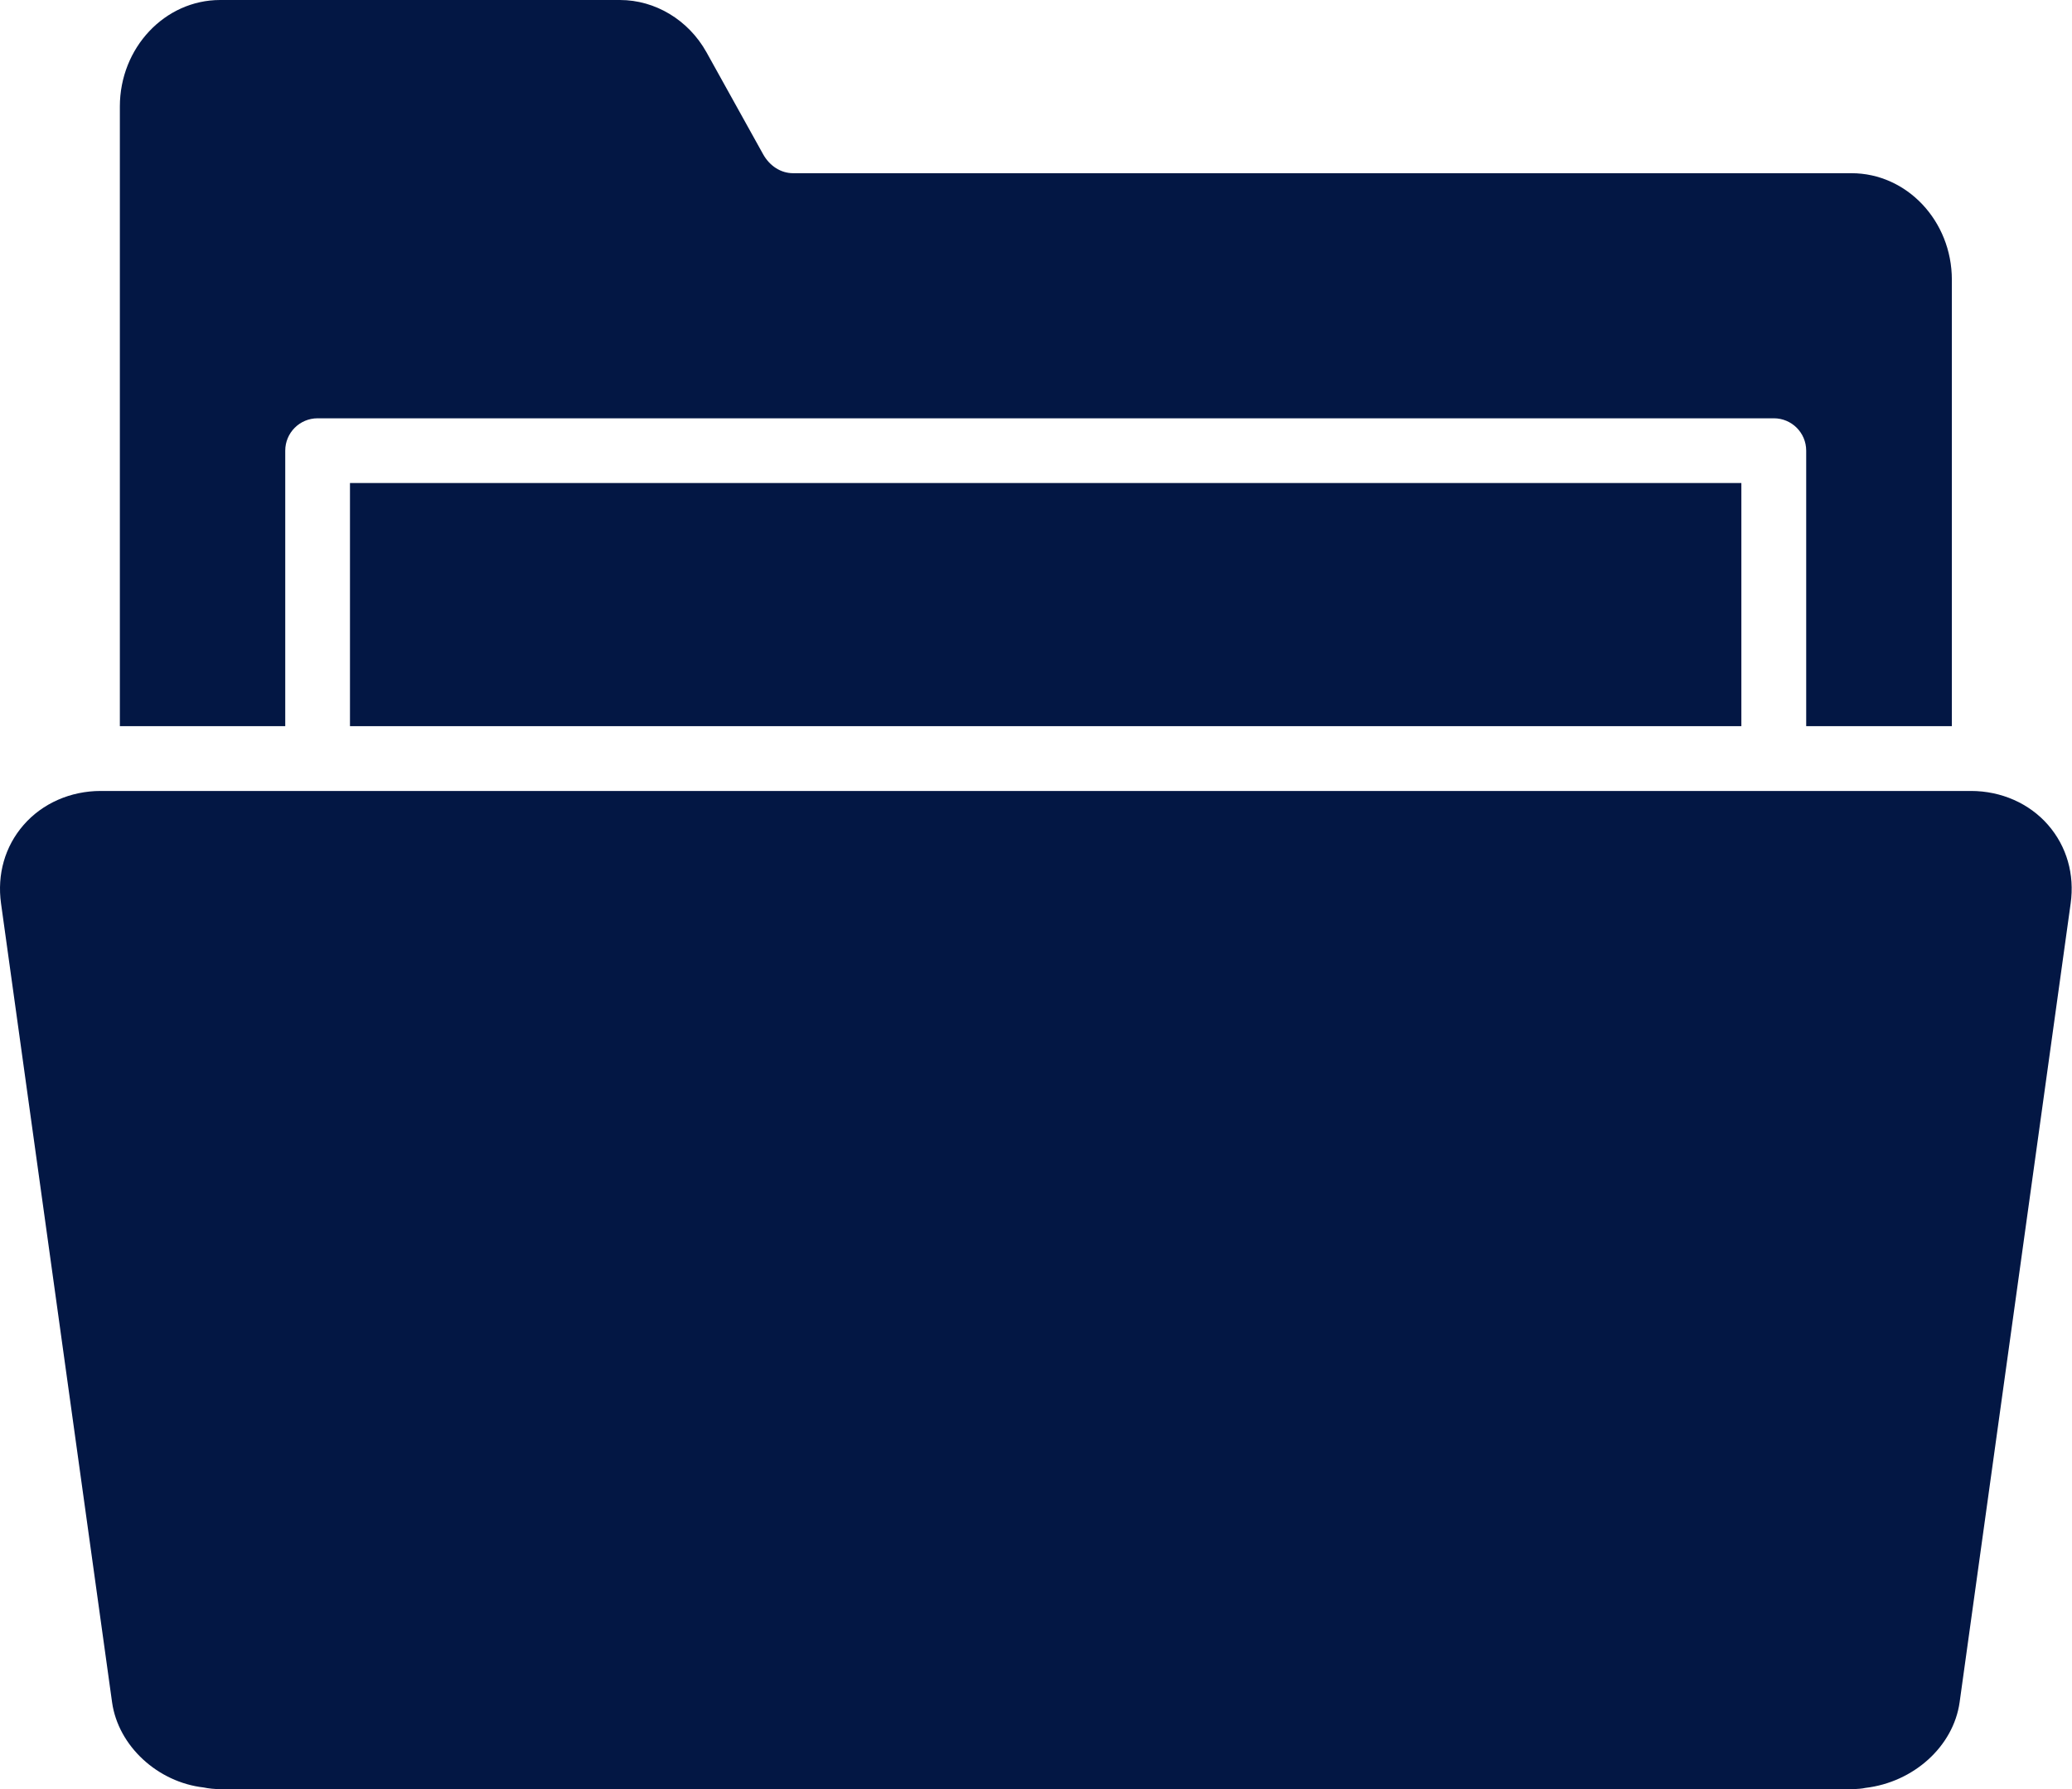 <svg width="117" height="101" viewBox="0 0 117 101" fill="none" xmlns="http://www.w3.org/2000/svg">
<path d="M98.33 27.268H19.762V40.994H98.33V27.268Z" fill="#031744"/>
<path d="M104.55 9.778H44.784C44.098 9.778 43.465 9.376 43.092 8.709L39.89 2.945C38.874 1.128 37.002 0 35.005 0H12.433C9.309 0 6.768 2.697 6.768 6.013V40.995H16.107V25.442C16.107 24.432 16.925 23.614 17.935 23.614H100.163C101.173 23.614 101.991 24.432 101.991 25.442V40.995H110.216V15.791C110.215 12.475 107.674 9.778 104.55 9.778Z" fill="#031744"/>
<path d="M115.65 46.571C114.59 45.352 113.002 44.652 111.293 44.652H5.689C3.981 44.652 2.393 45.352 1.333 46.571C0.28 47.779 -0.172 49.357 0.059 51.008L6.329 96.101C6.679 98.583 8.919 100.614 11.499 100.908C11.794 100.969 12.117 101.001 12.433 101.001H104.55C104.866 101.001 105.189 100.969 105.328 100.933C108.064 100.614 110.304 98.583 110.654 96.098L116.923 51.008C117.155 49.357 116.702 47.781 115.65 46.571Z" fill="#031744"/>
</svg>
